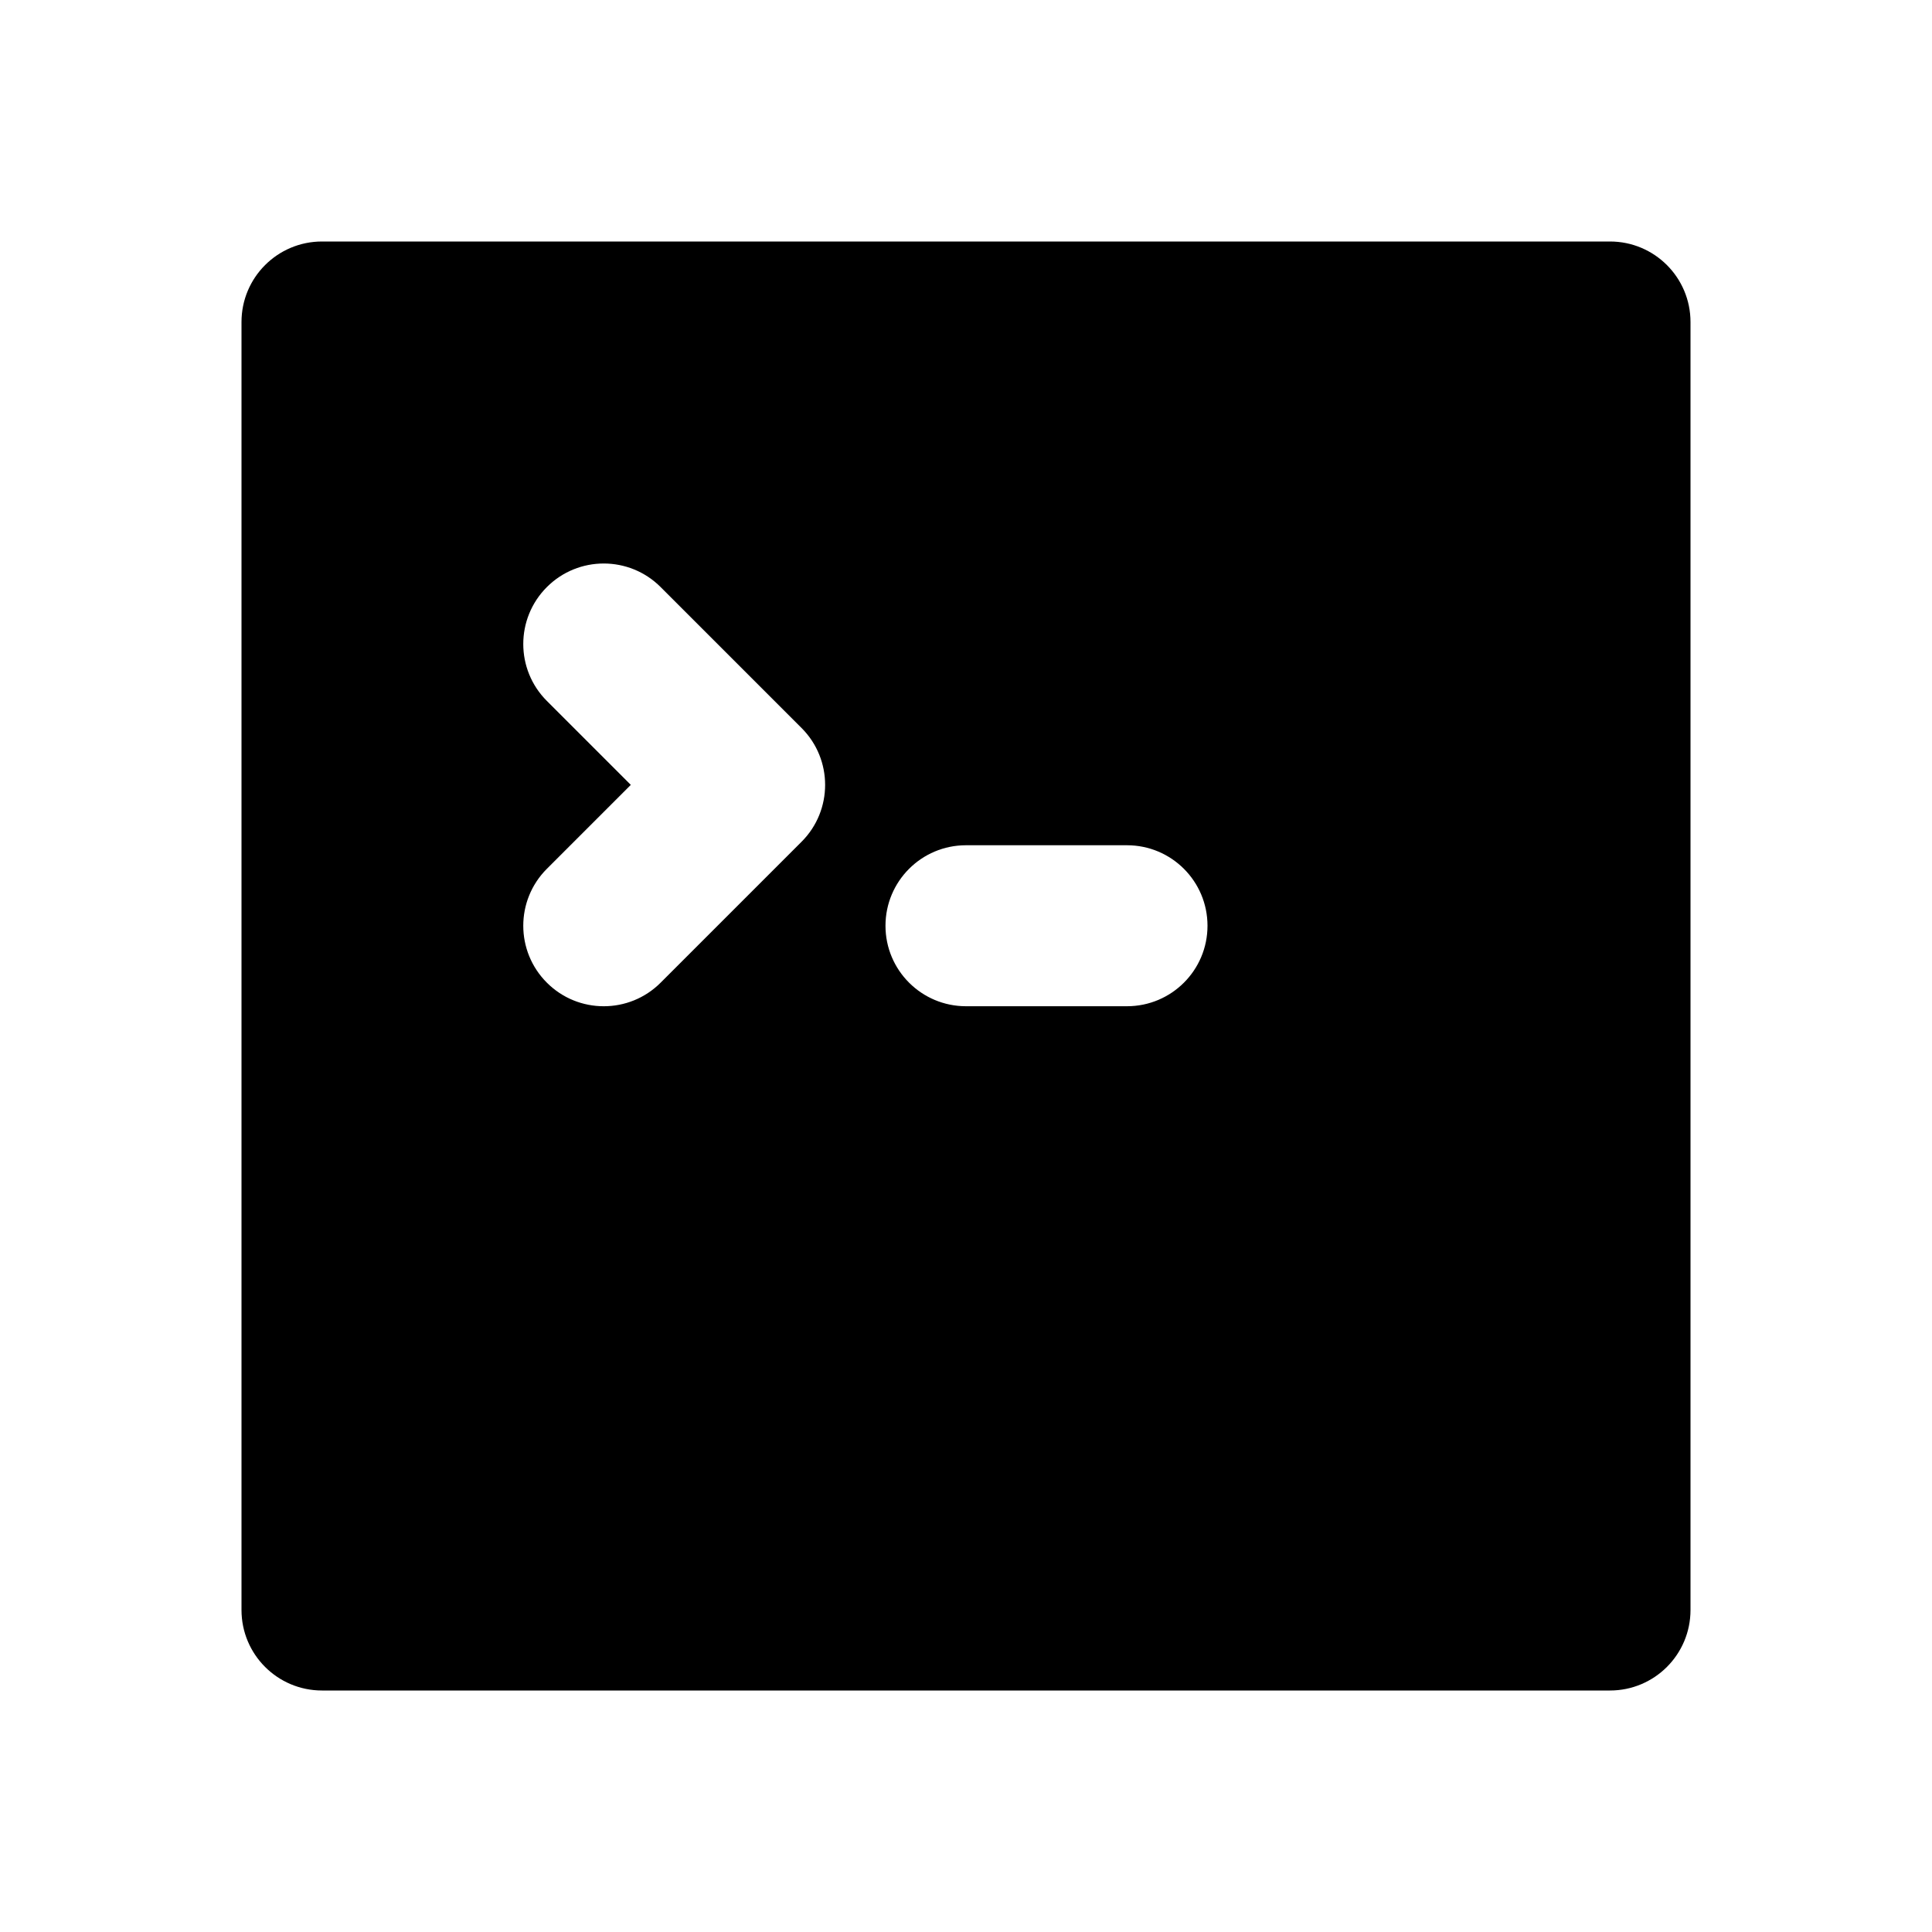 <svg width="40" height="40" viewBox="0 0 40 40" fill="none" xmlns="http://www.w3.org/2000/svg">
<path fill-rule="evenodd" clip-rule="evenodd" d="M5 6.667C5 5.746 5.746 5 6.667 5H33.333C34.254 5 35 5.746 35 6.667V33.333C35 34.254 34.254 35 33.333 35H6.667C5.746 35 5 34.254 5 33.333V6.667ZM11.322 12.155C11.972 11.504 13.028 11.504 13.678 12.155L16.595 15.072C17.246 15.722 17.246 16.778 16.595 17.428L13.678 20.345C13.028 20.996 11.972 20.996 11.322 20.345C10.671 19.694 10.671 18.639 11.322 17.988L13.06 16.25L11.322 14.512C10.671 13.861 10.671 12.806 11.322 12.155ZM18.333 19.167C18.333 18.246 19.079 17.5 20 17.5H23.333C24.254 17.5 25 18.246 25 19.167C25 20.087 24.254 20.833 23.333 20.833H20C19.079 20.833 18.333 20.087 18.333 19.167Z" fill="black"/>
</svg>
